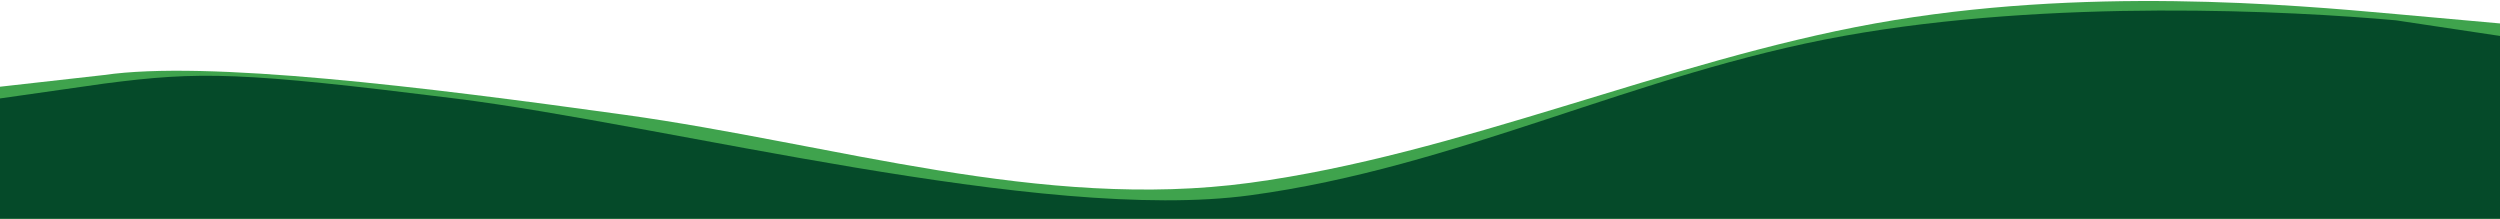 <?xml version="1.0" encoding="UTF-8"?> <svg xmlns="http://www.w3.org/2000/svg" width="1600" height="140" viewBox="0 0 1600 140" fill="none"><path fill-rule="evenodd" clip-rule="evenodd" d="M0 55.5L66.667 48C132 38.5 270.5 55.5 400 73.5C533.726 92.087 666.667 135 800 117C933.333 99 1066.67 39 1200 15C1333.33 -9 1466.67 3 1533.33 9L1600 15V303H1533.33C1466.67 303 1333.33 303 1200 303C1066.67 303 933.333 303 800 303C666.667 303 533.333 303 400 303C266.667 303 133.333 303 66.667 303H0V55.5Z" fill="#3FA34D"></path><path fill-rule="evenodd" clip-rule="evenodd" d="M0 63L66.667 53.5C128 45.5 154.5 46 291 63C427.5 80 666.667 143 800 125C933.333 107 1046.67 47 1180 23C1313.33 -1 1466.67 7 1533.33 13L1600 23V311H1533.33C1466.67 311 1333.33 311 1200 311C1066.67 311 933.333 311 800 311C666.667 311 533.333 311 400 311C266.667 311 133.333 311 66.667 311H0V63Z" fill="#054A29"></path></svg> 